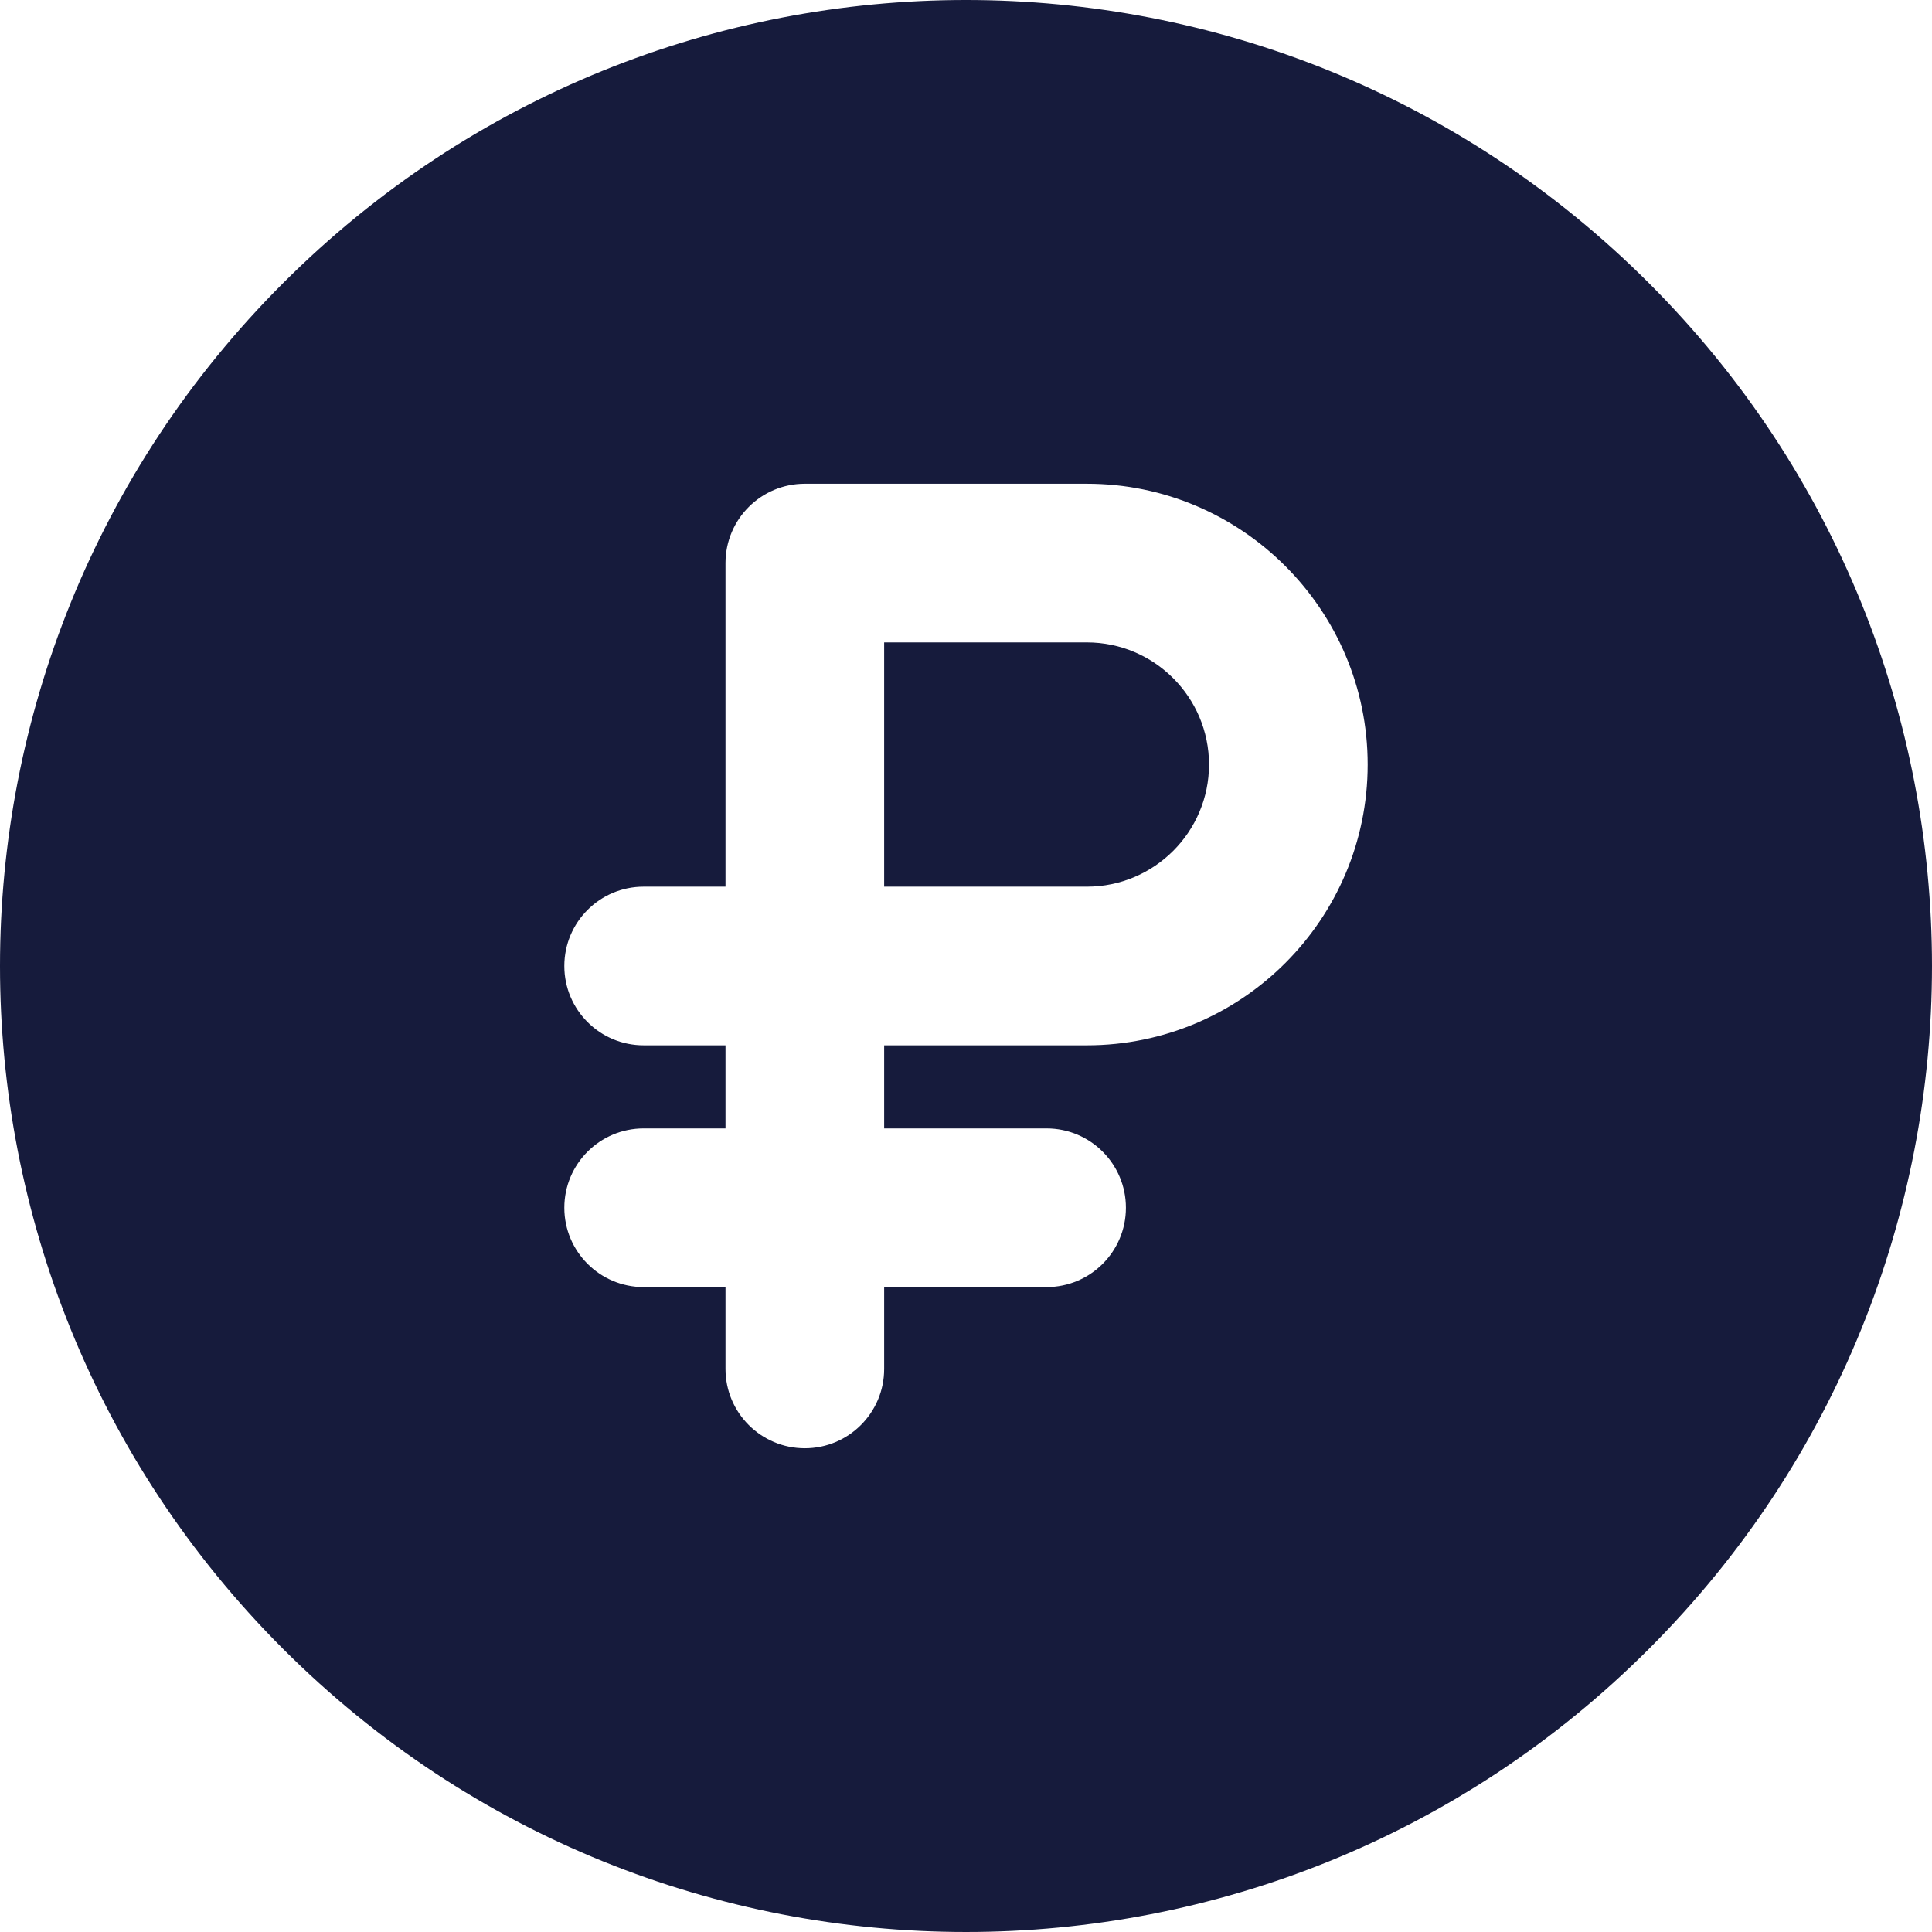 <?xml version="1.0" encoding="UTF-8"?> <svg xmlns="http://www.w3.org/2000/svg" id="Layer_1" viewBox="0 0 511.449 511.449"><path d="m287.724 170.058h-53.667v64.667h53.667c17.828 0 32.333-14.505 32.333-32.333s-14.504-32.334-32.333-32.334z" fill="#000000" style="fill: rgb(22, 27, 60);"></path><path d="m436.508 74.941c-99.913-99.913-261.639-99.928-361.566 0-99.914 99.912-99.93 261.64 0 361.567 99.913 99.913 261.639 99.928 361.566 0 99.913-99.912 99.929-261.64 0-361.567zm-148.784 201.783h-53.667v22h43c11.598 0 21 9.402 21 21s-9.402 21-21 21h-43v21.667c0 11.598-9.402 21-21 21s-21-9.402-21-21v-21.667h-21.666c-11.598 0-21-9.402-21-21s9.402-21 21-21h21.666v-22h-21.666c-11.598 0-21-9.402-21-21s9.402-21 21-21h21.666v-85.667c0-11.598 9.402-21 21-21h74.667c40.987 0 74.333 33.346 74.333 74.333 0 40.989-33.345 74.334-74.333 74.334z" fill="#000000" style="fill: rgb(22, 27, 60);"></path></svg> 
